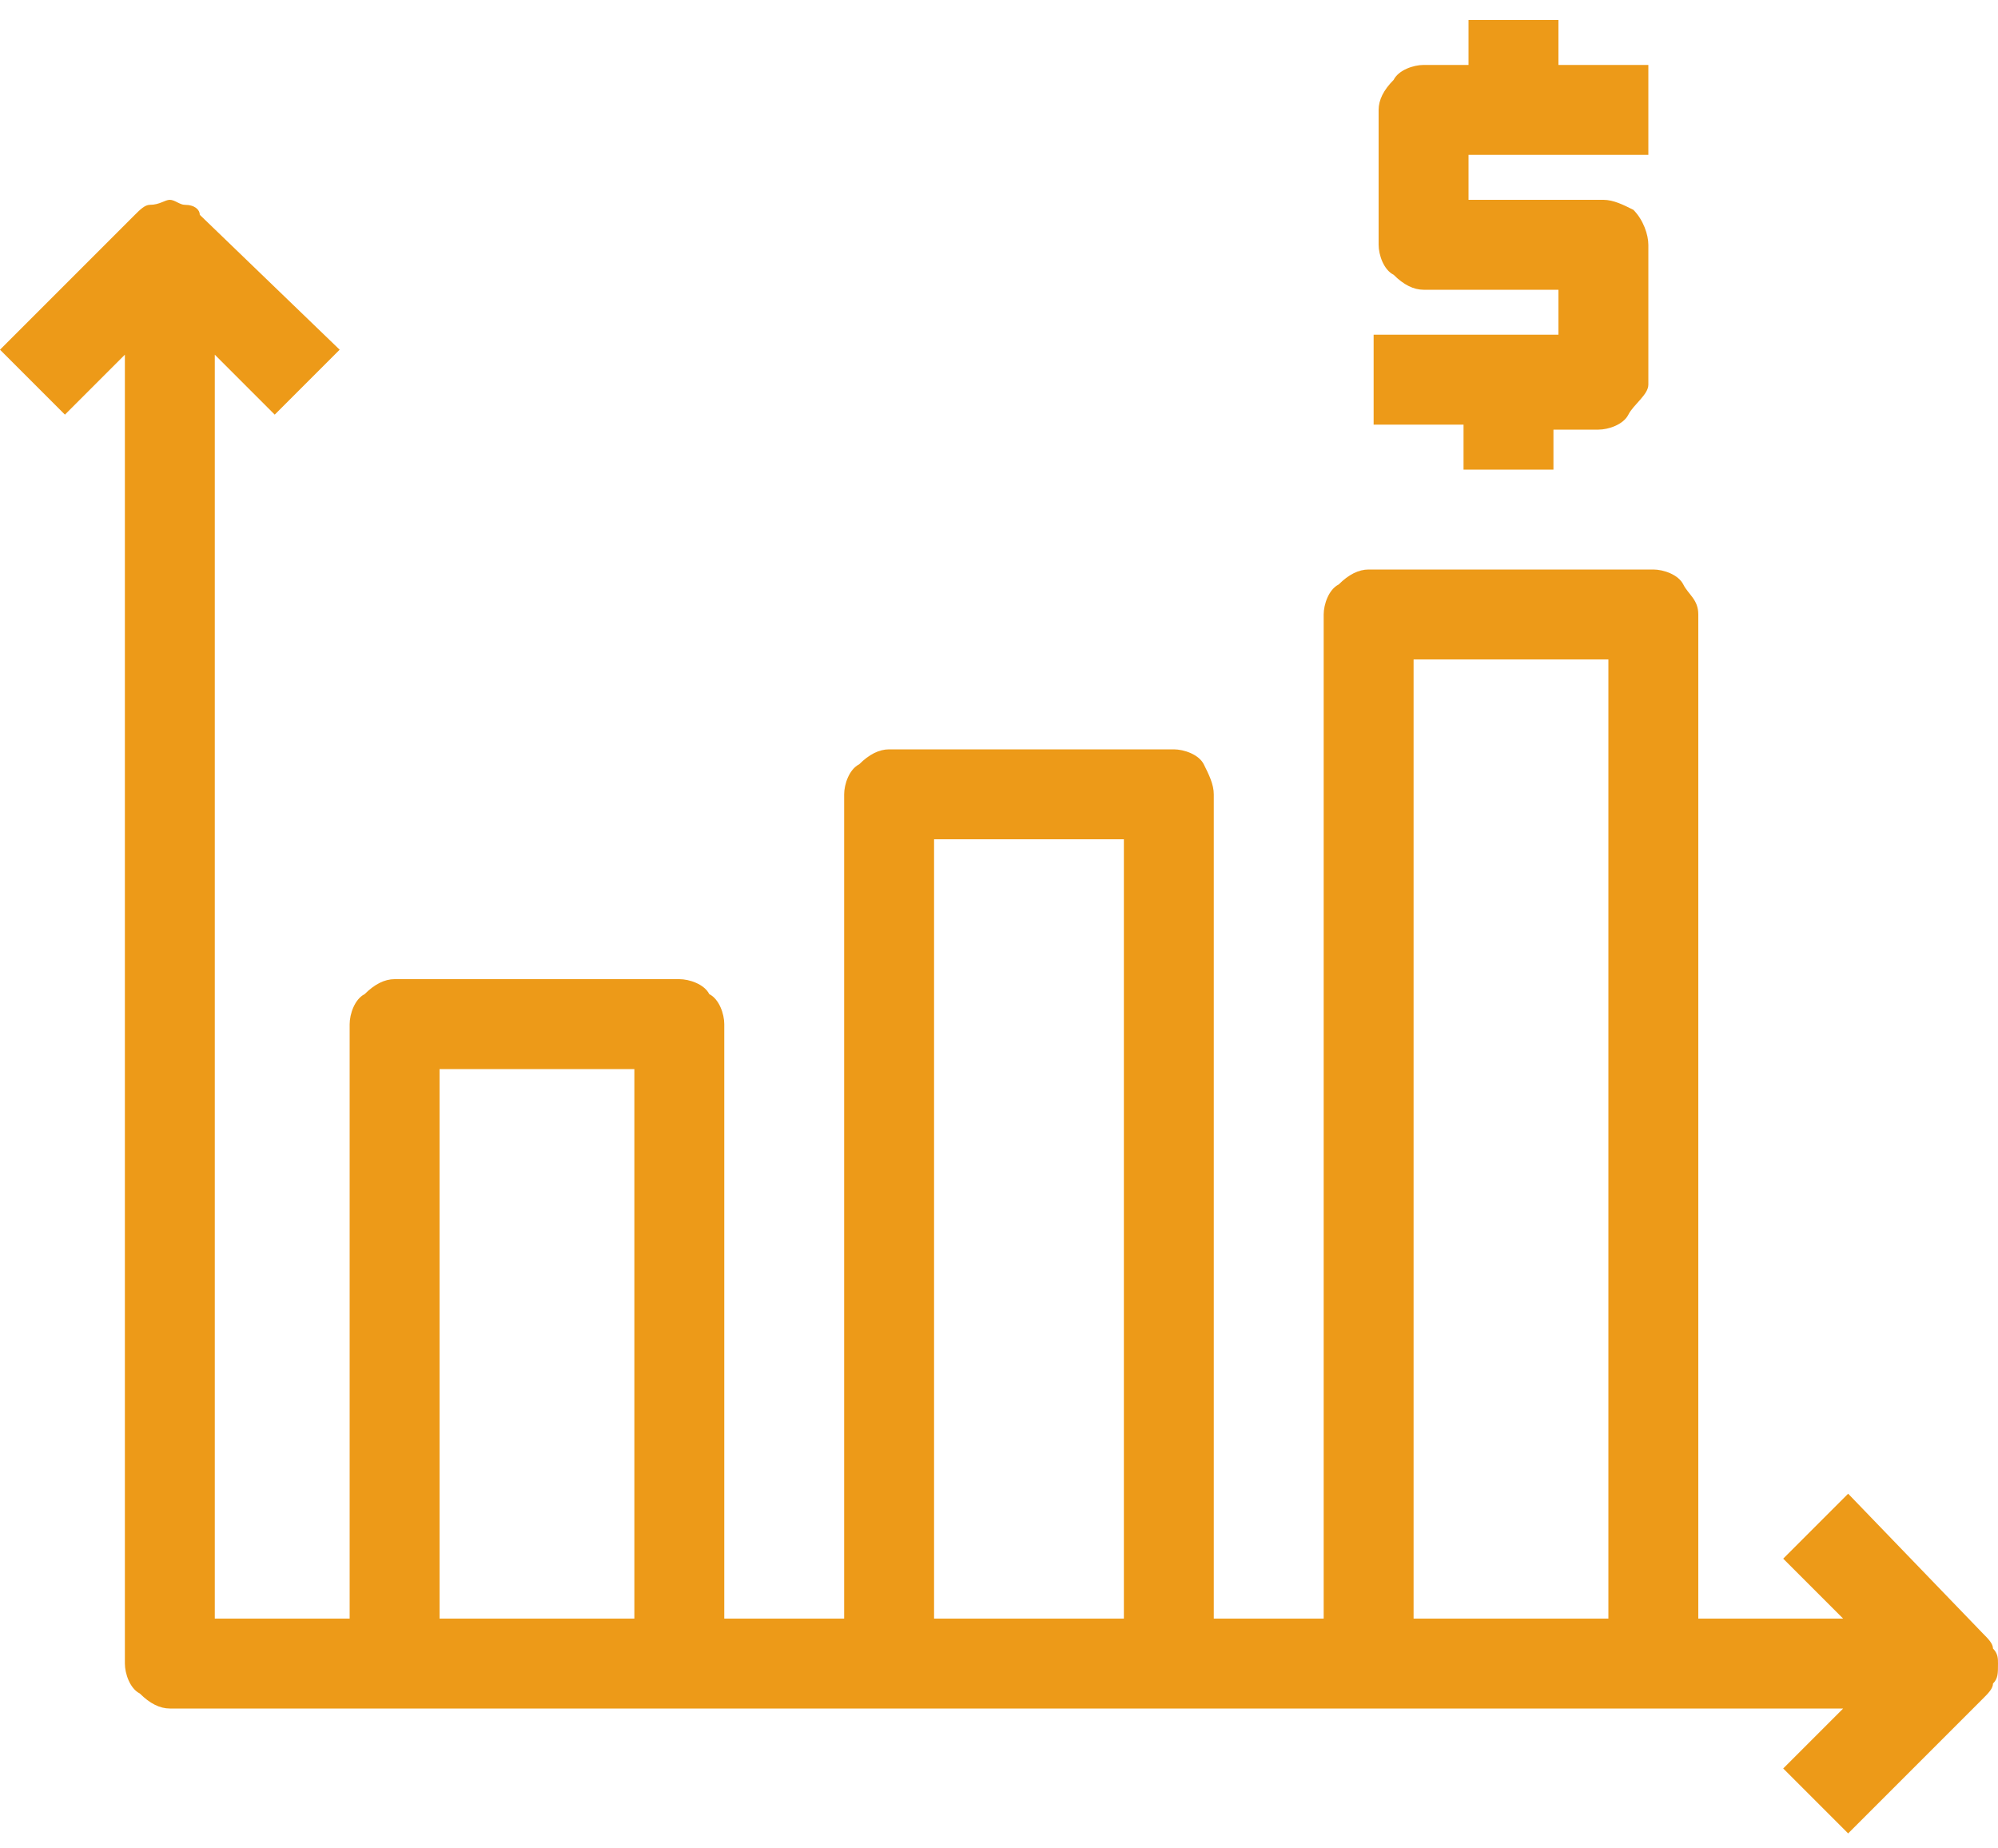 <?xml version="1.0" encoding="UTF-8"?>
<!-- Generator: Adobe Illustrator 25.4.1, SVG Export Plug-In . SVG Version: 6.00 Build 0)  -->
<svg xmlns="http://www.w3.org/2000/svg" xmlns:xlink="http://www.w3.org/1999/xlink" version="1.1" id="Layer_1" x="0px" y="0px" viewBox="0 0 40 37" style="enable-background:new 0 0 40 37;" xml:space="preserve">
<style type="text/css">
	.st0{fill:#ED9A18;}
</style>
<path class="st0" d="M39.9,33c0-0.1-0.1-0.2-0.2-0.3L37,29.9l-1.3,1.3l1.2,1.2H4.3V7.1l1.2,1.2L6.8,7L4,4.3C4,4.2,3.9,4.1,3.7,4.1  C3.6,4.1,3.5,4,3.4,4S3.2,4.1,3,4.1C2.9,4.1,2.8,4.2,2.7,4.3L0,7l1.3,1.3l1.2-1.2v26.2c0,0.2,0.1,0.5,0.3,0.6  c0.2,0.2,0.4,0.3,0.6,0.3h33.5l-1.2,1.2l1.3,1.3l2.7-2.7c0.1-0.1,0.2-0.2,0.2-0.3c0.1-0.1,0.1-0.2,0.1-0.4C40,33.2,40,33.1,39.9,33z   M33,3.1V1.3h-1.8V0.4h-1.8v0.9h-0.9c-0.2,0-0.5,0.1-0.6,0.3c-0.2,0.2-0.3,0.4-0.3,0.6v2.7c0,0.2,0.1,0.5,0.3,0.6  c0.2,0.2,0.4,0.3,0.6,0.3h2.7v0.9h-3.7v1.8h1.8v0.9h1.8V8.6h0.9c0.2,0,0.5-0.1,0.6-0.3S33,7.9,33,7.7V4.9c0-0.2-0.1-0.5-0.3-0.7  C32.5,4.1,32.3,4,32.1,4h-2.7V3.1H33z"></path>
<path class="st0" d="M14.5,20.5v11.9h-1.8v-11H8.8v11H7V20.5c0-0.2,0.1-0.5,0.3-0.6c0.2-0.2,0.4-0.3,0.6-0.3h5.7  c0.2,0,0.5,0.1,0.6,0.3C14.4,20,14.5,20.3,14.5,20.5z"></path>
<path class="st0" d="M24.3,15.9v16.5h-1.8V16.8h-3.8v15.6h-1.8V15.9c0-0.2,0.1-0.5,0.3-0.6c0.2-0.2,0.4-0.3,0.6-0.3h5.7  c0.2,0,0.5,0.1,0.6,0.3S24.3,15.7,24.3,15.9z"></path>
<path class="st0" d="M34,12.3v20.1h-1.8V13.2h-3.9v19.2h-1.8V12.3c0-0.2,0.1-0.5,0.3-0.6c0.2-0.2,0.4-0.3,0.6-0.3h5.7  c0.2,0,0.5,0.1,0.6,0.3S34,12,34,12.3z"></path>
</svg>
